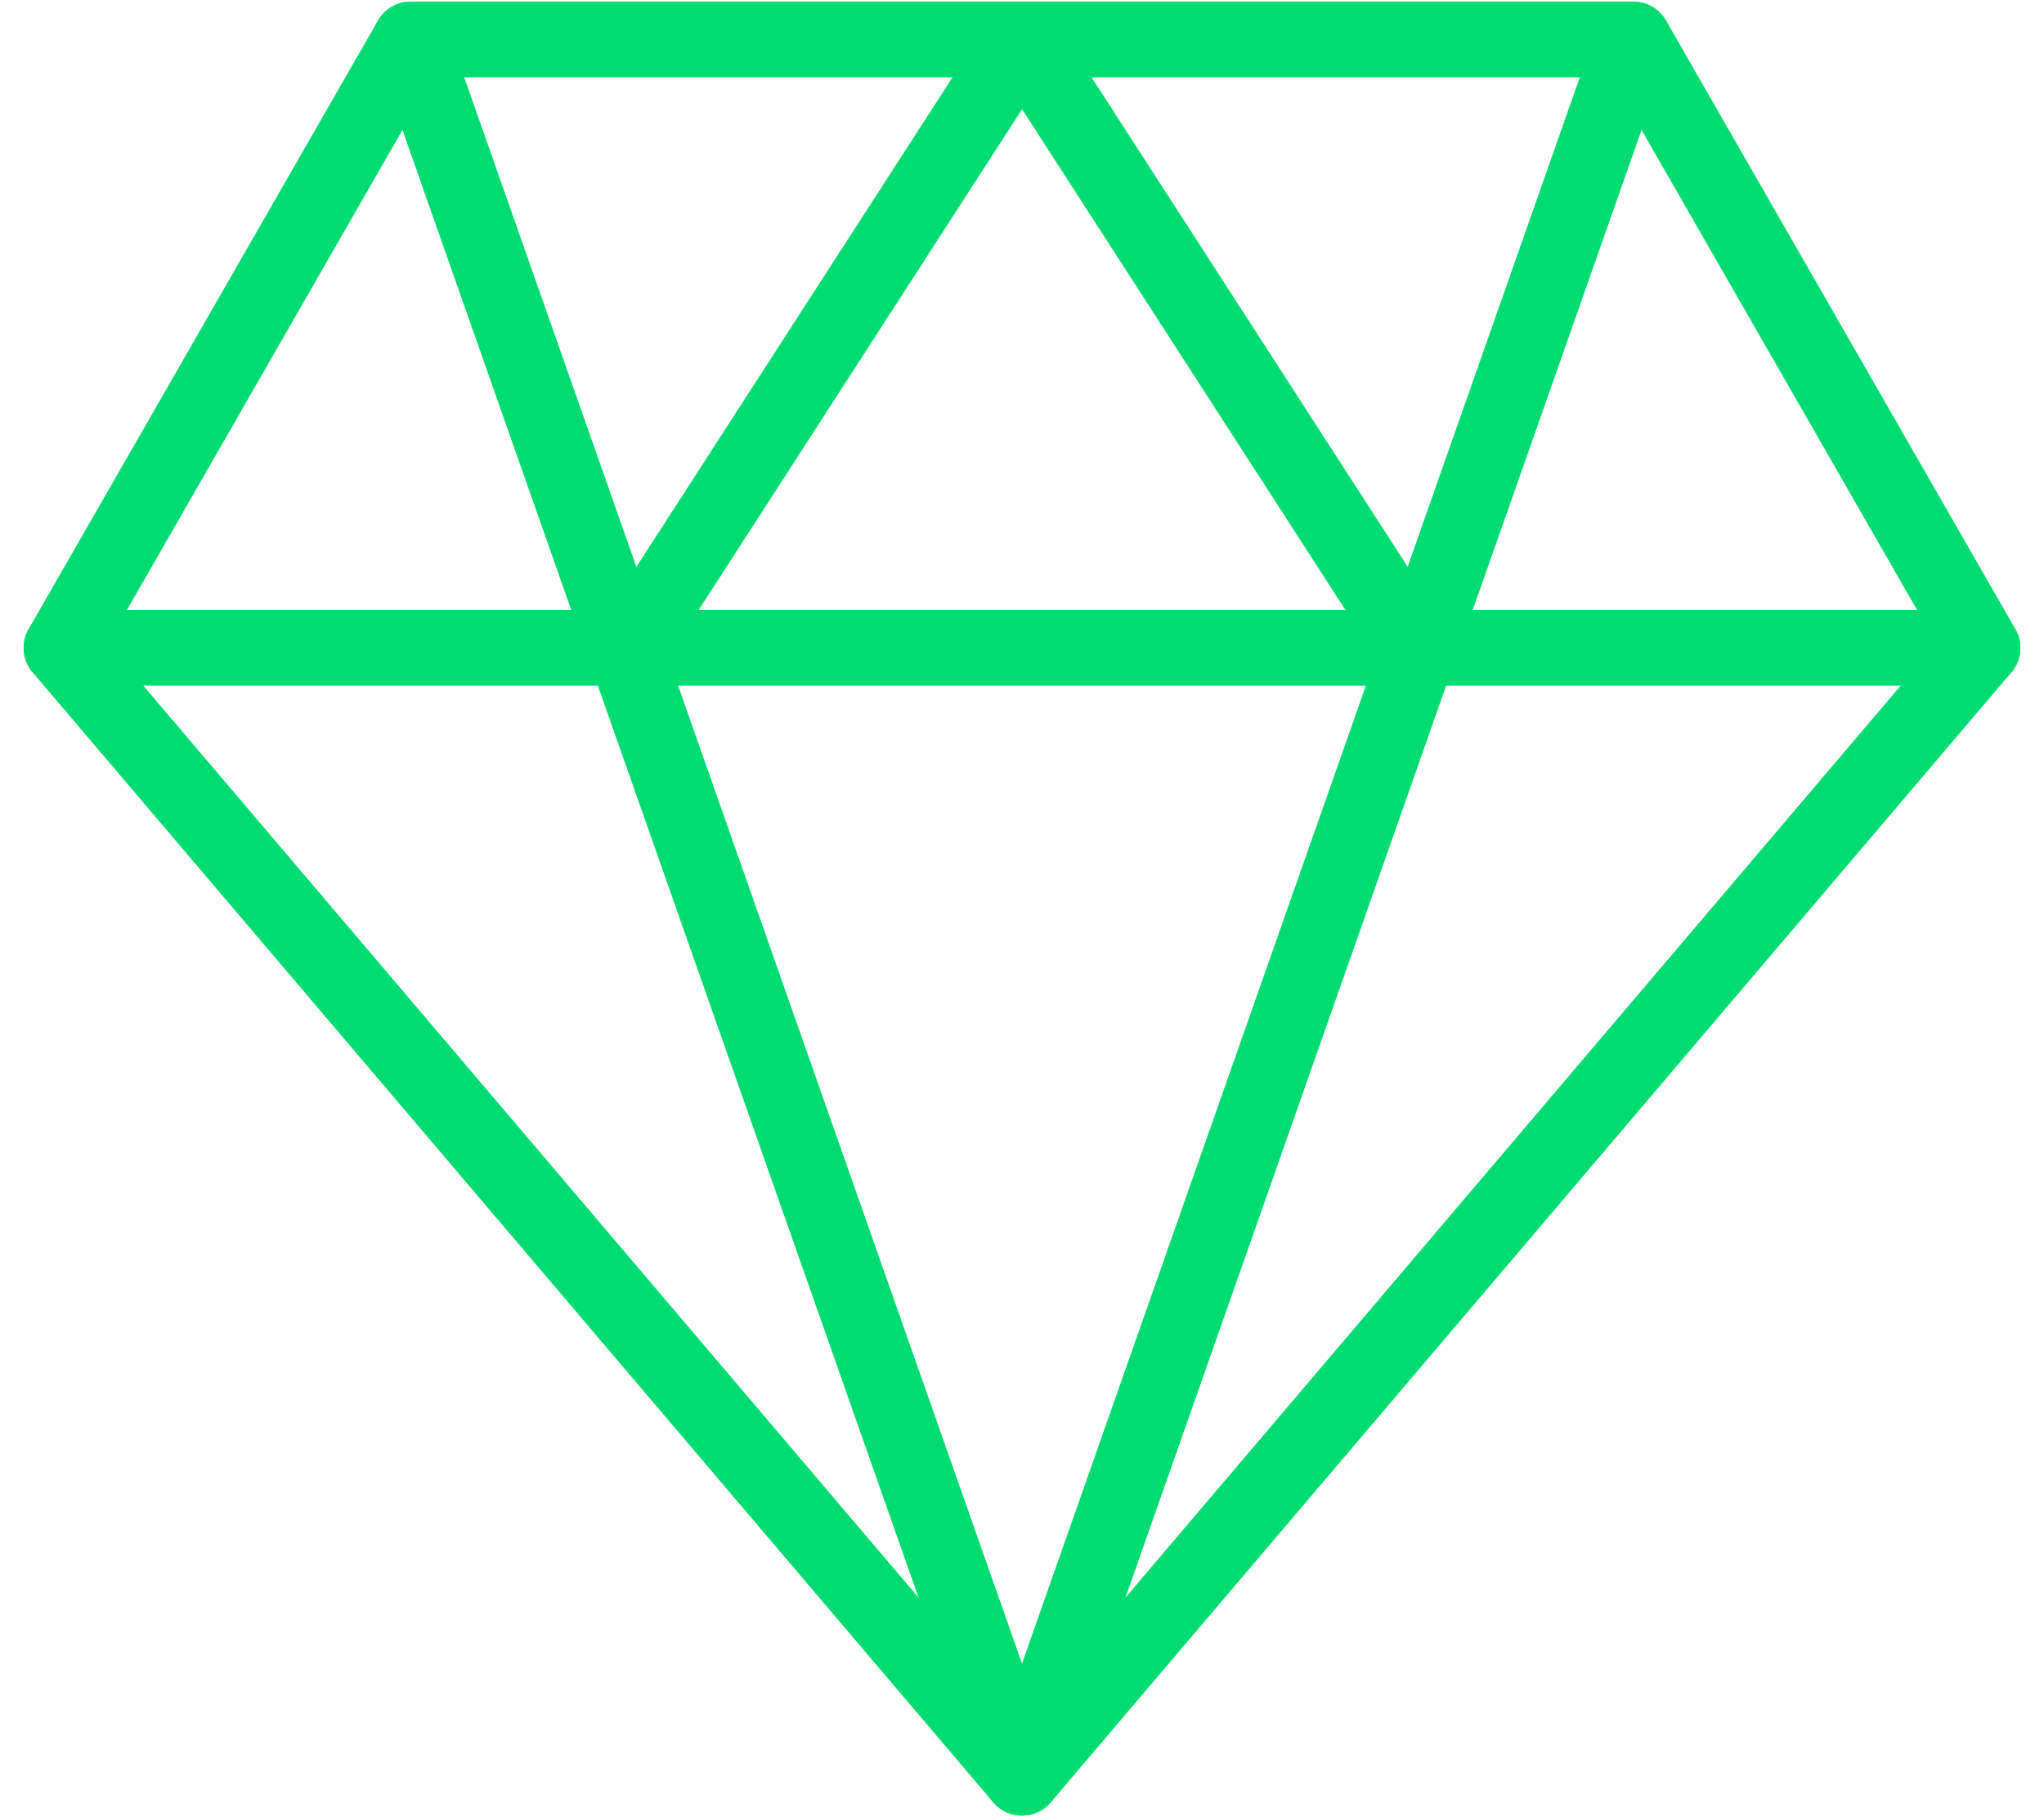 <svg width="54" height="48" viewBox="0 0 54 48" fill="none" xmlns="http://www.w3.org/2000/svg">
<path d="M10.852 1.042H43.148L52.375 17.113L27 46.958L1.625 17.113L10.852 1.042Z" stroke="#00DB72" stroke-width="2" stroke-linecap="round" stroke-linejoin="round"/>
<path d="M10.852 1.042L27 46.958L43.148 1.042M1.625 17.113H52.375" stroke="#00DB72" stroke-width="2" stroke-linecap="round" stroke-linejoin="round"/>
<path d="M16.621 17.113L27.001 1.042L37.382 17.113" stroke="#00DB72" stroke-width="2" stroke-linecap="round" stroke-linejoin="round"/>
</svg>
